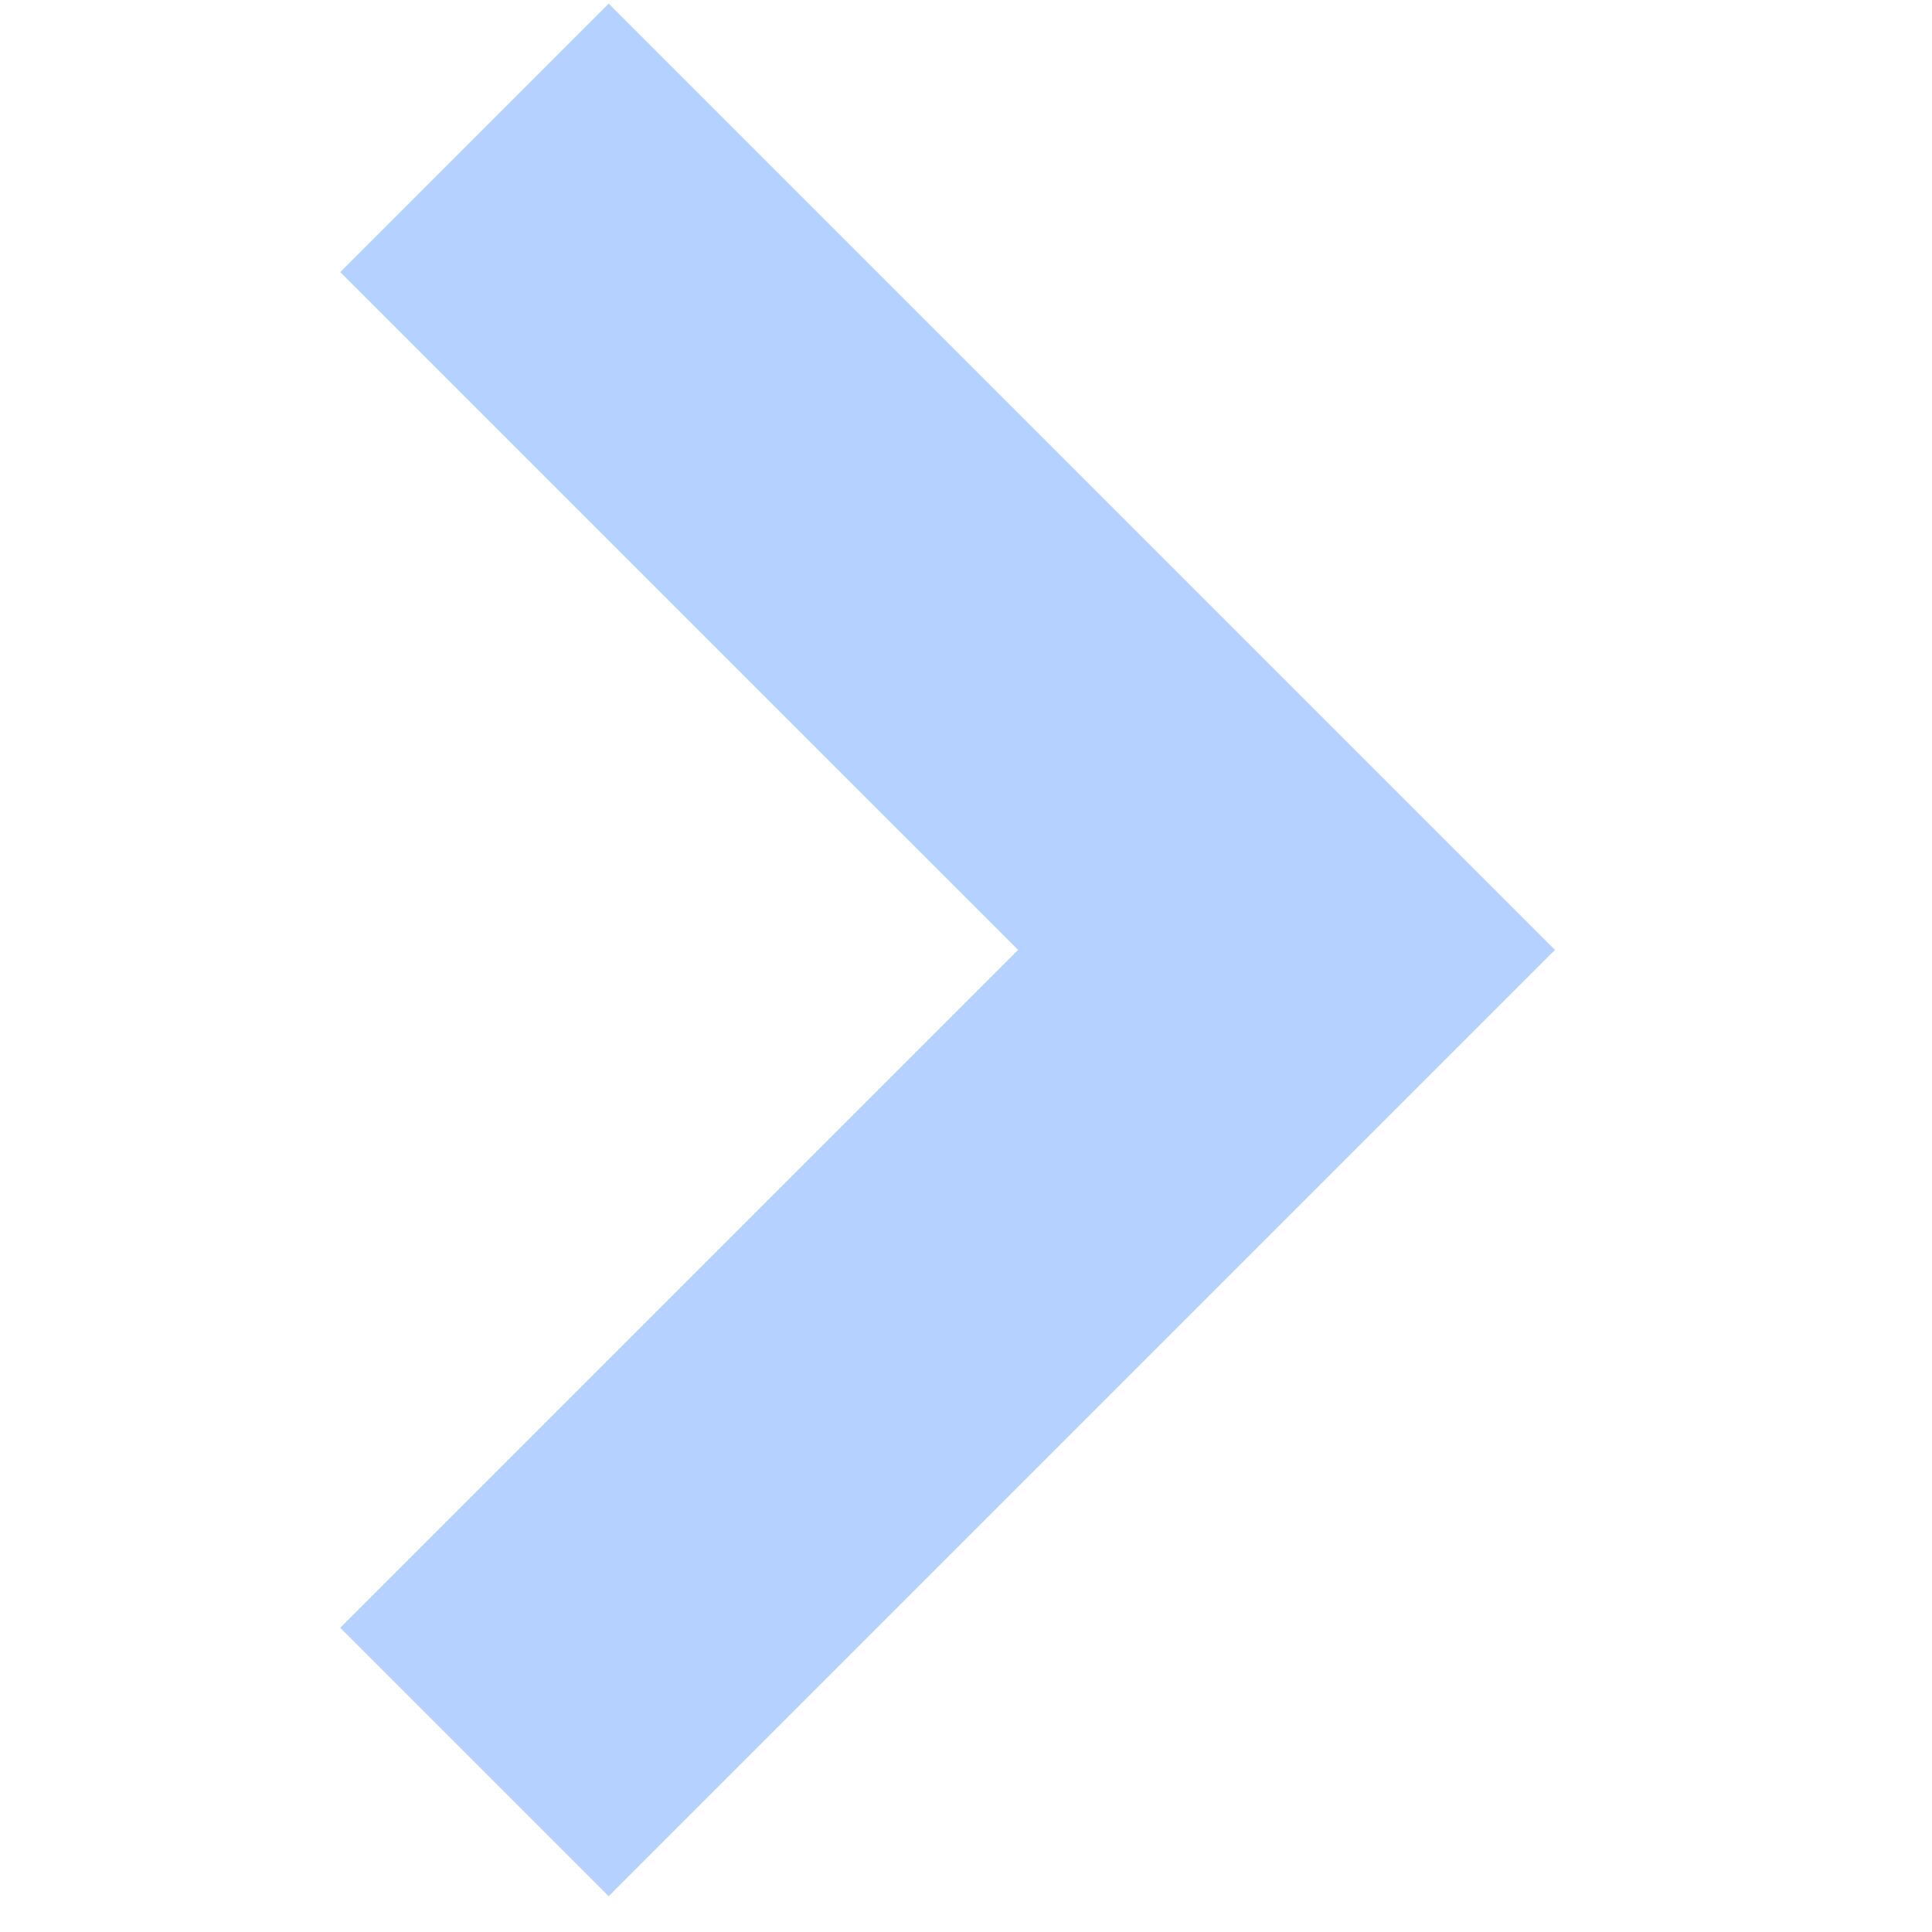 <svg width="49" height="49" viewBox="0 0 49 49" fill="none" xmlns="http://www.w3.org/2000/svg">
<g clip-path="url(#clip0_116_20)">
<path d="M15.438 48.092L39.438 24.092L15.438 0.092L8.63 6.901L25.822 24.092L8.63 41.284L15.438 48.092Z" fill="#B5D1FF"/>
</g>
<defs>
<clipPath id="clip0_116_20">
<rect width="48" height="48" fill="white" transform="translate(0.034 0.092)"/>
</clipPath>
</defs>
</svg>
